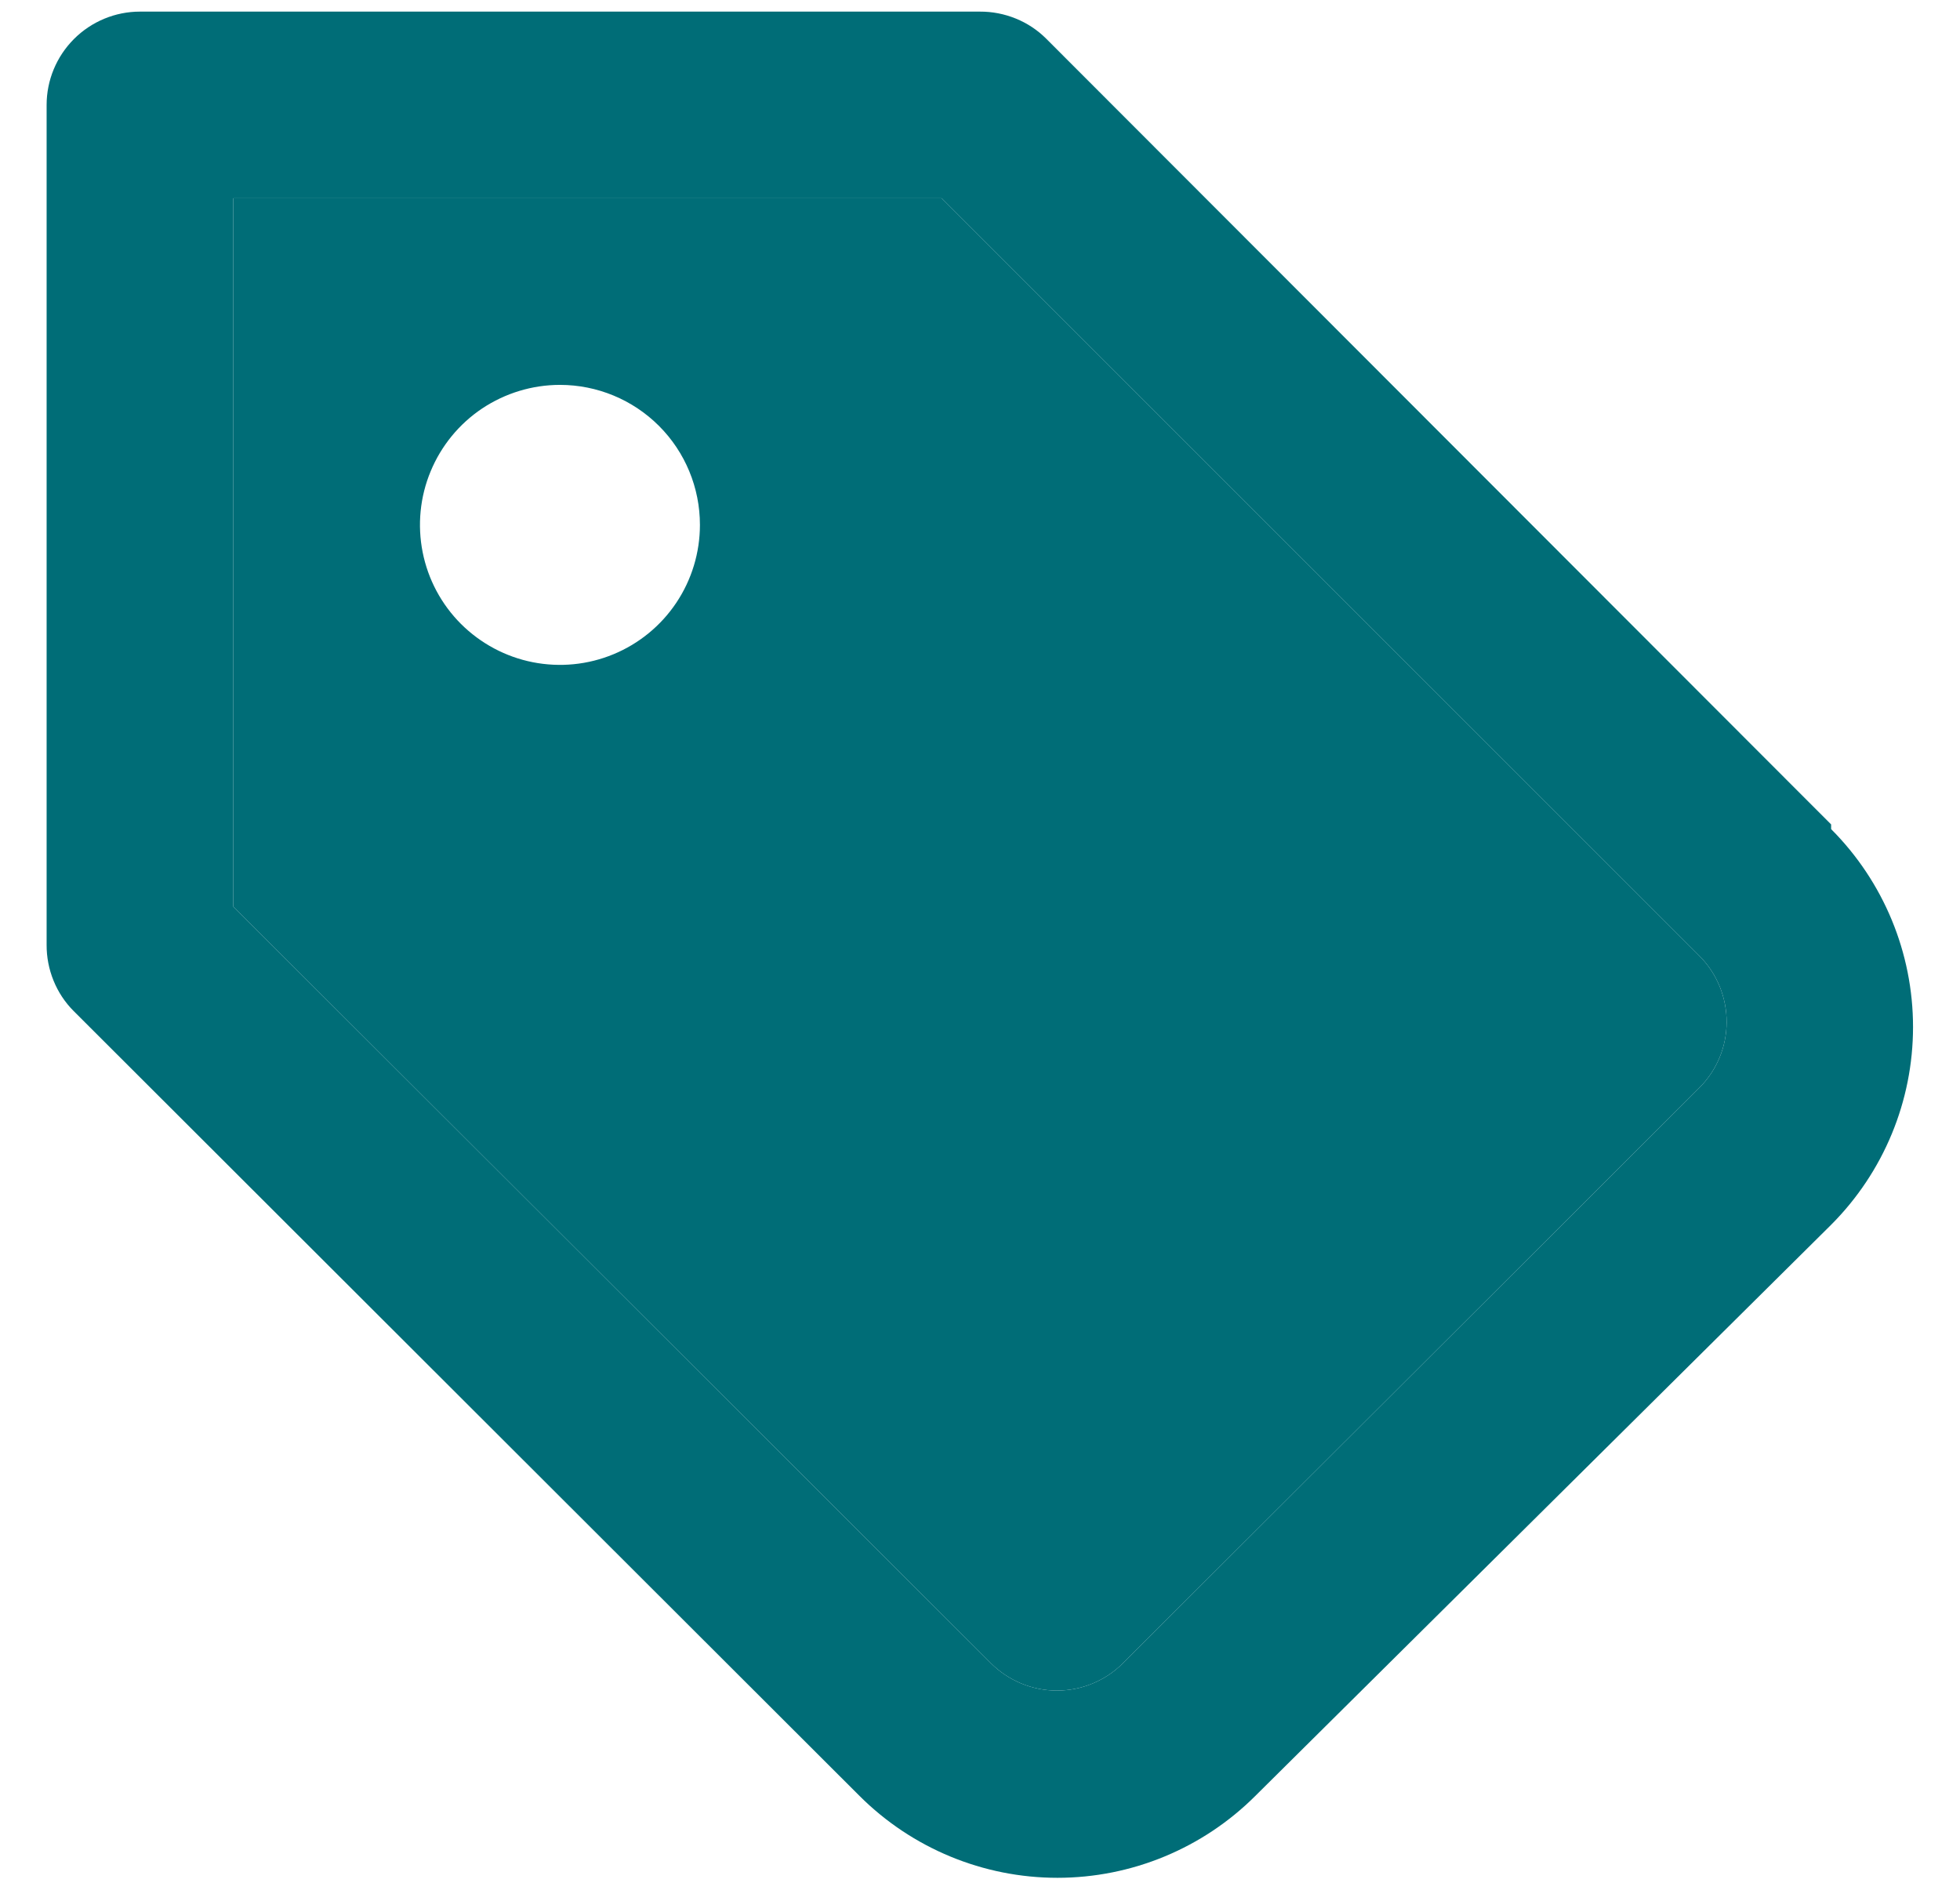 <svg width="28" height="27" viewBox="0 0 28 27" fill="none" xmlns="http://www.w3.org/2000/svg">
<path fill-rule="evenodd" clip-rule="evenodd" d="M24.279 15.539L16.039 23.766C15.79 24.014 15.452 24.154 15.099 24.154C14.747 24.154 14.409 24.014 14.159 23.766L3.333 12.953V2.833H13.453L24.279 13.659C24.403 13.784 24.501 13.932 24.567 14.094C24.633 14.257 24.667 14.431 24.666 14.606C24.665 14.956 24.526 15.291 24.279 15.539ZM6.888 5.836C7.217 5.617 7.604 5.499 7.999 5.499C8.53 5.499 9.039 5.71 9.414 6.085C9.789 6.46 9.999 6.969 9.999 7.499C9.999 7.895 9.882 8.282 9.662 8.611C9.443 8.939 9.13 9.196 8.765 9.347C8.399 9.499 7.997 9.538 7.609 9.461C7.221 9.384 6.865 9.193 6.585 8.914C6.305 8.634 6.115 8.278 6.038 7.89C5.961 7.502 6 7.099 6.152 6.734C6.303 6.369 6.559 6.056 6.888 5.836Z" fill="#006D77"/>
<path fill-rule="evenodd" clip-rule="evenodd" d="M14.946 0.553L26.159 11.779V11.846C26.908 12.596 27.329 13.613 27.329 14.673C27.329 15.733 26.908 16.749 26.159 17.499L17.933 25.659C17.183 26.408 16.166 26.829 15.106 26.829C14.046 26.829 13.029 26.408 12.279 25.659L1.053 14.446C0.929 14.322 0.831 14.174 0.765 14.011C0.699 13.849 0.665 13.675 0.666 13.499V1.499C0.666 1.146 0.807 0.807 1.057 0.557C1.307 0.307 1.646 0.166 1.999 0.166H13.999C14.175 0.165 14.349 0.199 14.511 0.265C14.674 0.331 14.822 0.429 14.946 0.553ZM16.039 23.766L24.279 15.539C24.526 15.291 24.665 14.956 24.666 14.606C24.667 14.431 24.633 14.257 24.567 14.094C24.501 13.932 24.403 13.784 24.279 13.659L13.453 2.833H3.333V12.953L14.159 23.766C14.409 24.014 14.747 24.154 15.099 24.154C15.452 24.154 15.79 24.014 16.039 23.766Z" fill="#006D77"/>
</svg>
